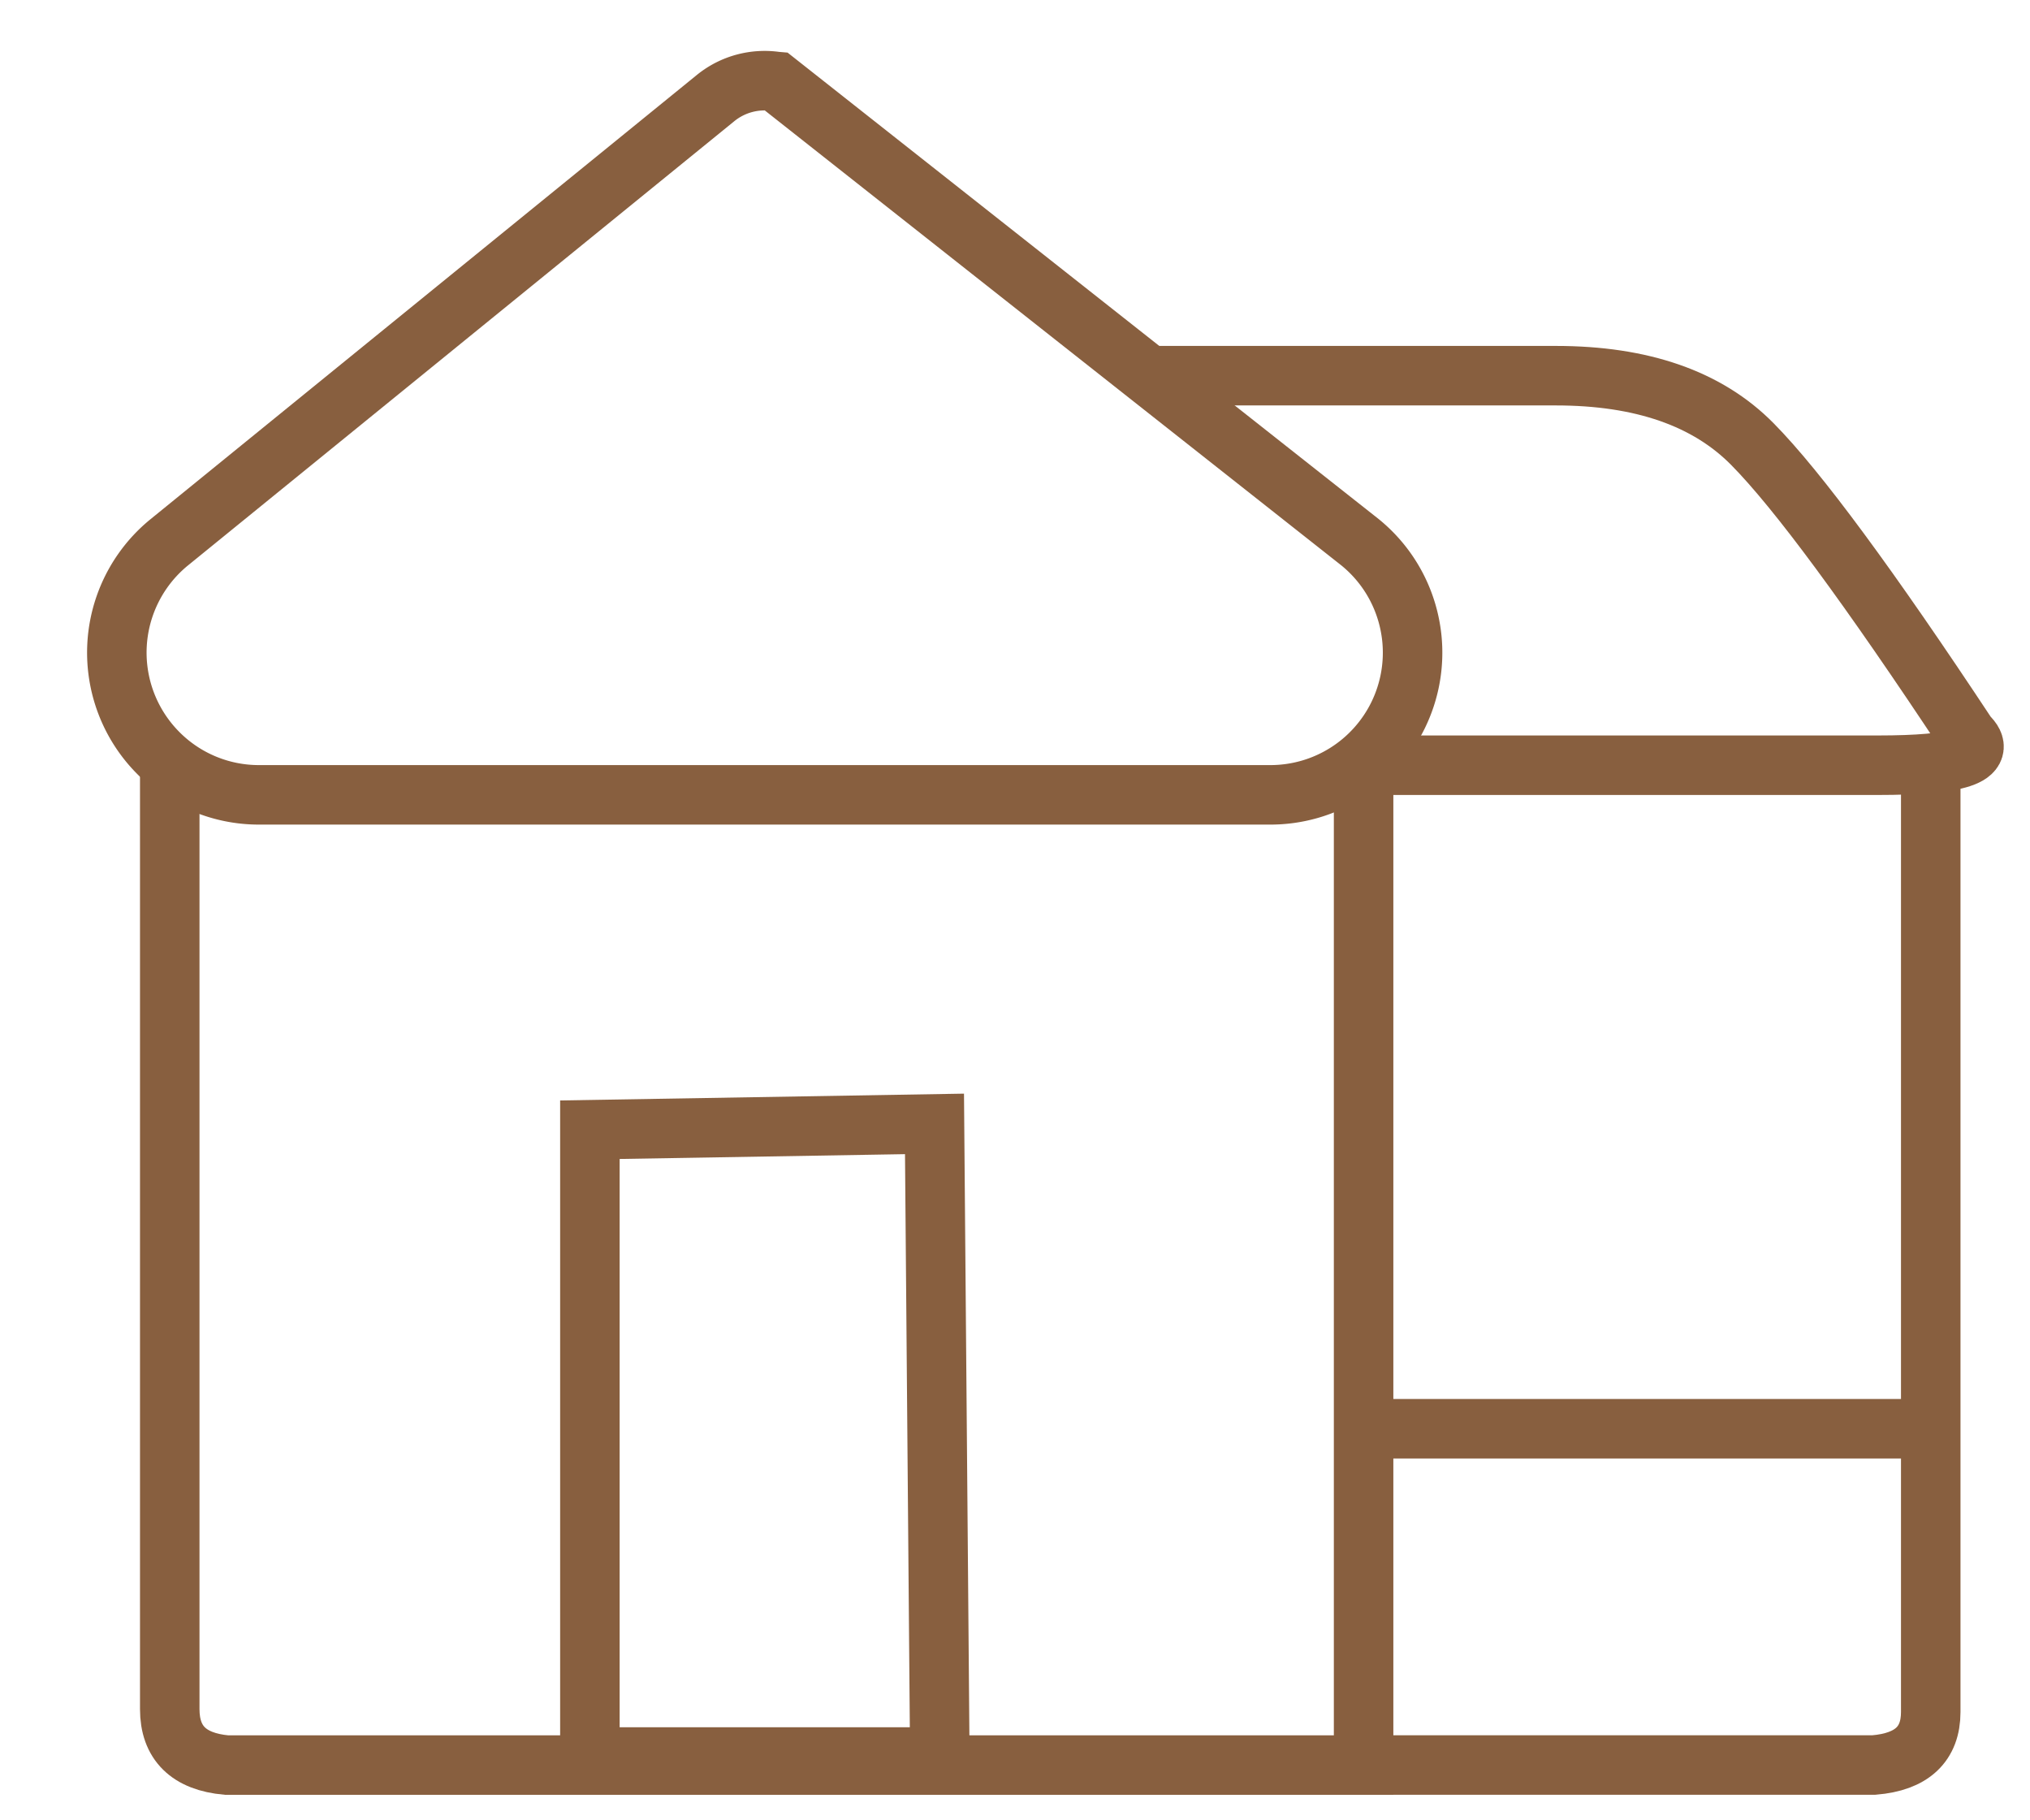 <svg width="29" height="26" viewBox="0 0 29 26" xmlns="http://www.w3.org/2000/svg">
    <g stroke="#885f3f" stroke-width=".85" fill="none" fill-rule="evenodd">
        <path d="m13.35 16.053.076 9.043H8.427v-8.96l4.923-.083zM10.958 1.153l.13.011 8.341 6.581c.435.354.686.85.74 1.368a2.031 2.031 0 0 1-2.02 2.24H3.7a2.025 2.025 0 0 1-1.436-.595 2.032 2.032 0 0 1 .155-3.013l7.802-6.343c.249-.203.564-.282.865-.238z"/>
        <path d="M16.342 5.366h5.885c1.229 0 2.165.326 2.808.978.644.652 1.668 2.04 3.072 4.163.301.282-.125.423-1.28.423h-7.024M19.48 10.883v14.328H3.236c-.54-.049-.811-.316-.811-.8V10.882"/>
        <path d="M19.48 25.21h7.292c.54-.045.81-.298.81-.757V10.895M19.48 20.407h8.103"/>
    </g>
</svg>
